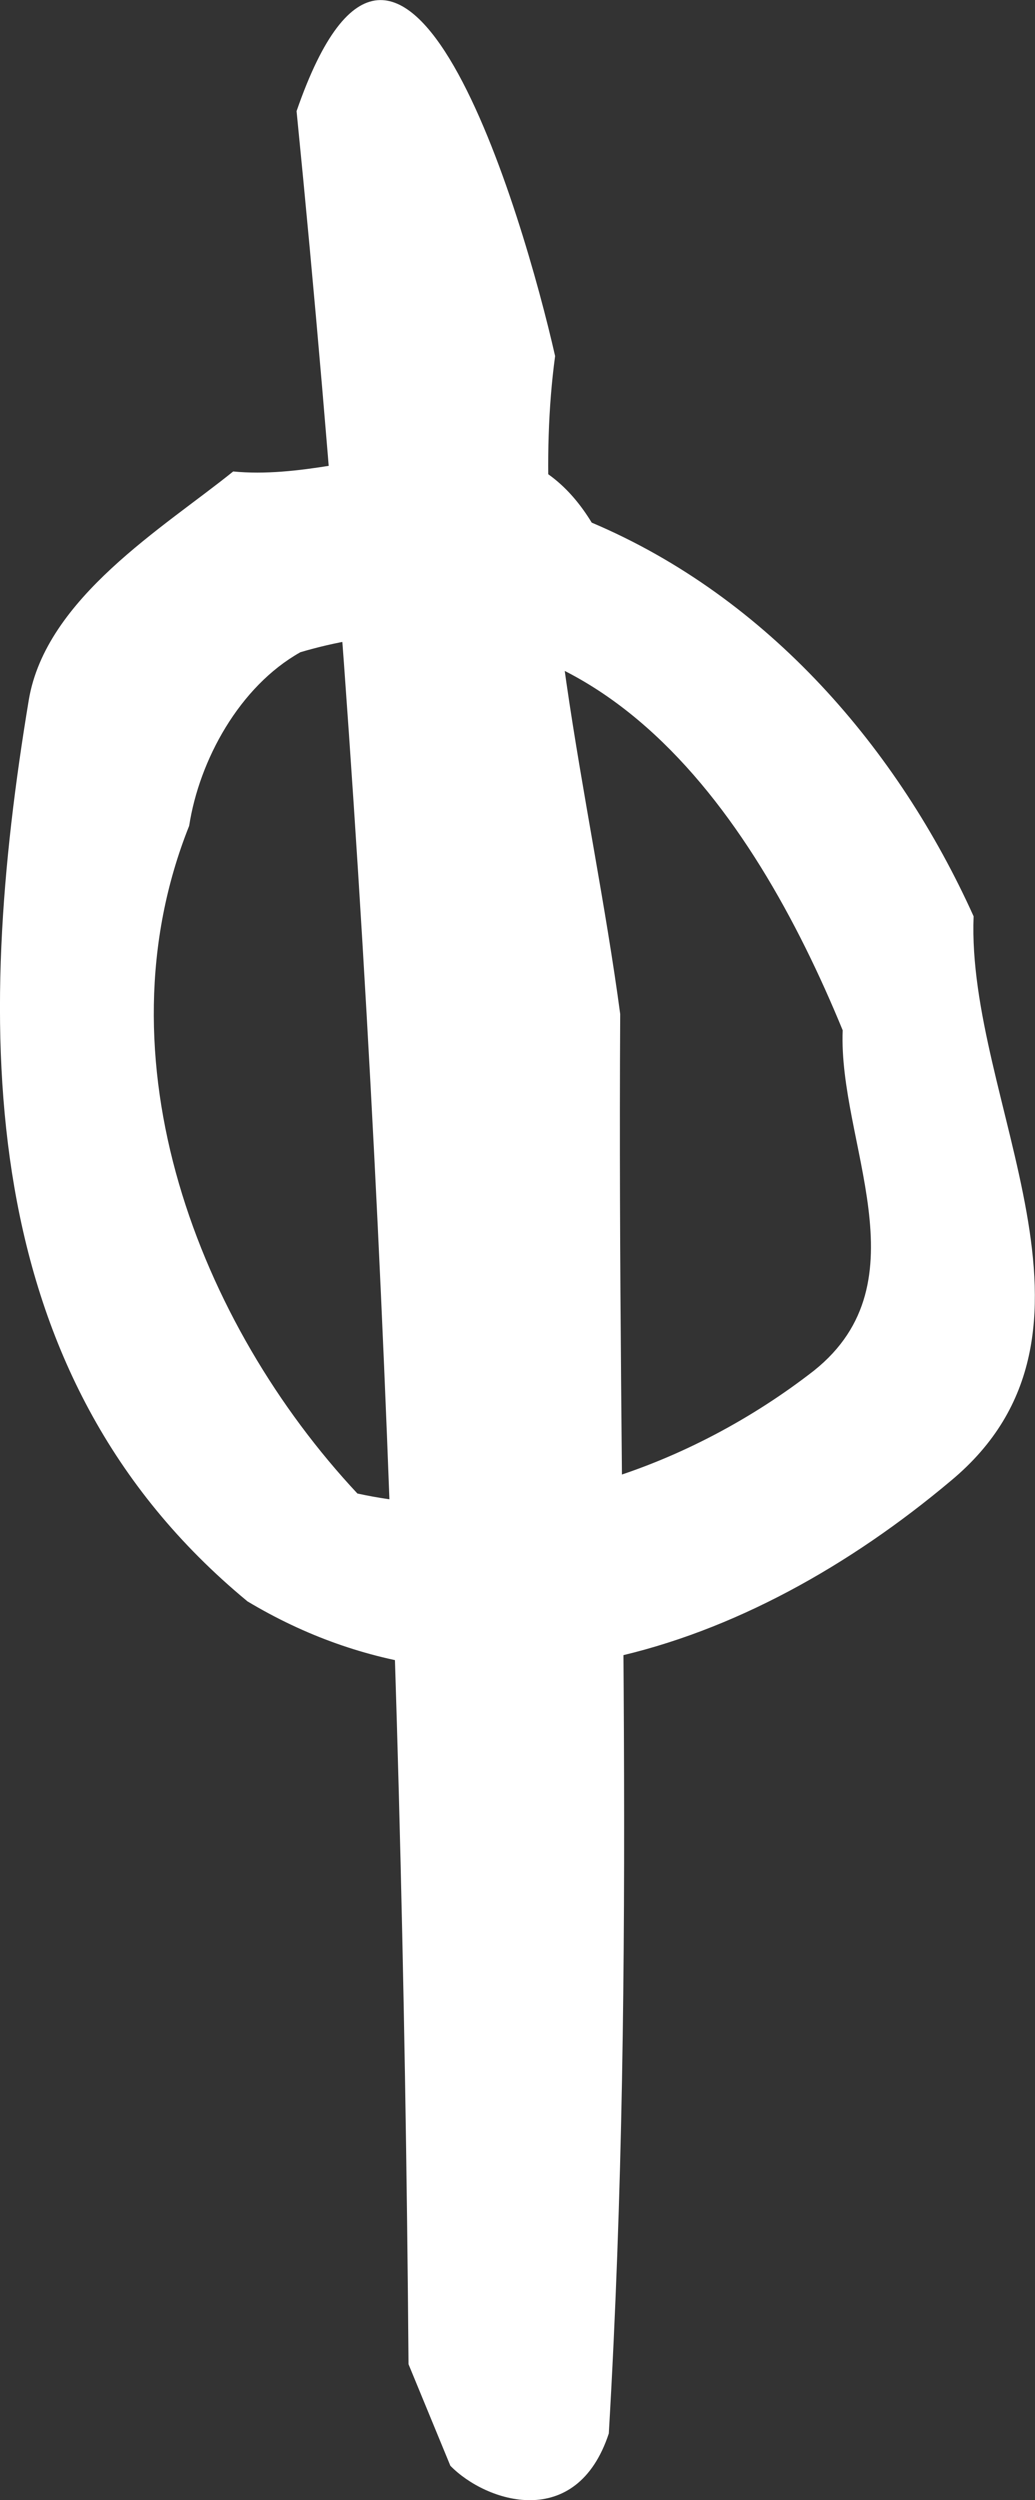 <?xml version="1.0" encoding="UTF-8"?>
<svg id="Layer_2" data-name="Layer 2" xmlns="http://www.w3.org/2000/svg" viewBox="0 0 72.66 175.46">
  <rect x="0" y="0" width="72.66" height="175.46" fill="#333333" stroke="none"/>
  <defs>
    <style>
      .cls-1 {
        fill: #fff;
        stroke-width: 0px;
      }
    </style>
  </defs>
  <g id="Layer_2-2" data-name="Layer 2">
    <path class="cls-1" d="M17.35,112.37C-1.98,96.39-1.78,72.04,2.02,49.13c1.2-7.17,9.5-12.12,14.35-16.04,8.97.88,19.3-6.05,25.17,3.59,12.44,5.27,21.54,15.95,26.81,27.63-.52,12.99,10.96,29.18-1.6,39.62-14.19,11.93-32.85,18.39-49.41,8.44ZM21.08,45.78c-4.27,2.4-7.09,7.57-7.8,12.18-6.54,16.36.68,34.95,11.81,46.86,11.51,2.53,23.57-2.01,32.06-8.63,7.82-6.25,1.69-16.04,2.01-23.88-6.3-15.33-17.74-32.54-38.09-26.53Z"/>
    <path class="cls-1" d="M31.61,173.04l-2.93-7.11c-.42-53.9-2.74-106.75-7.86-158.13,7.46-21.56,15.94,7.41,18.15,17.19-1.97,14.58,2.57,31.22,4.57,46.18-.21,35.39,1.17,65.88-.8,99.62-2.27,6.89-8.62,4.84-11.13,2.26Z"/>
  </g>
</svg>